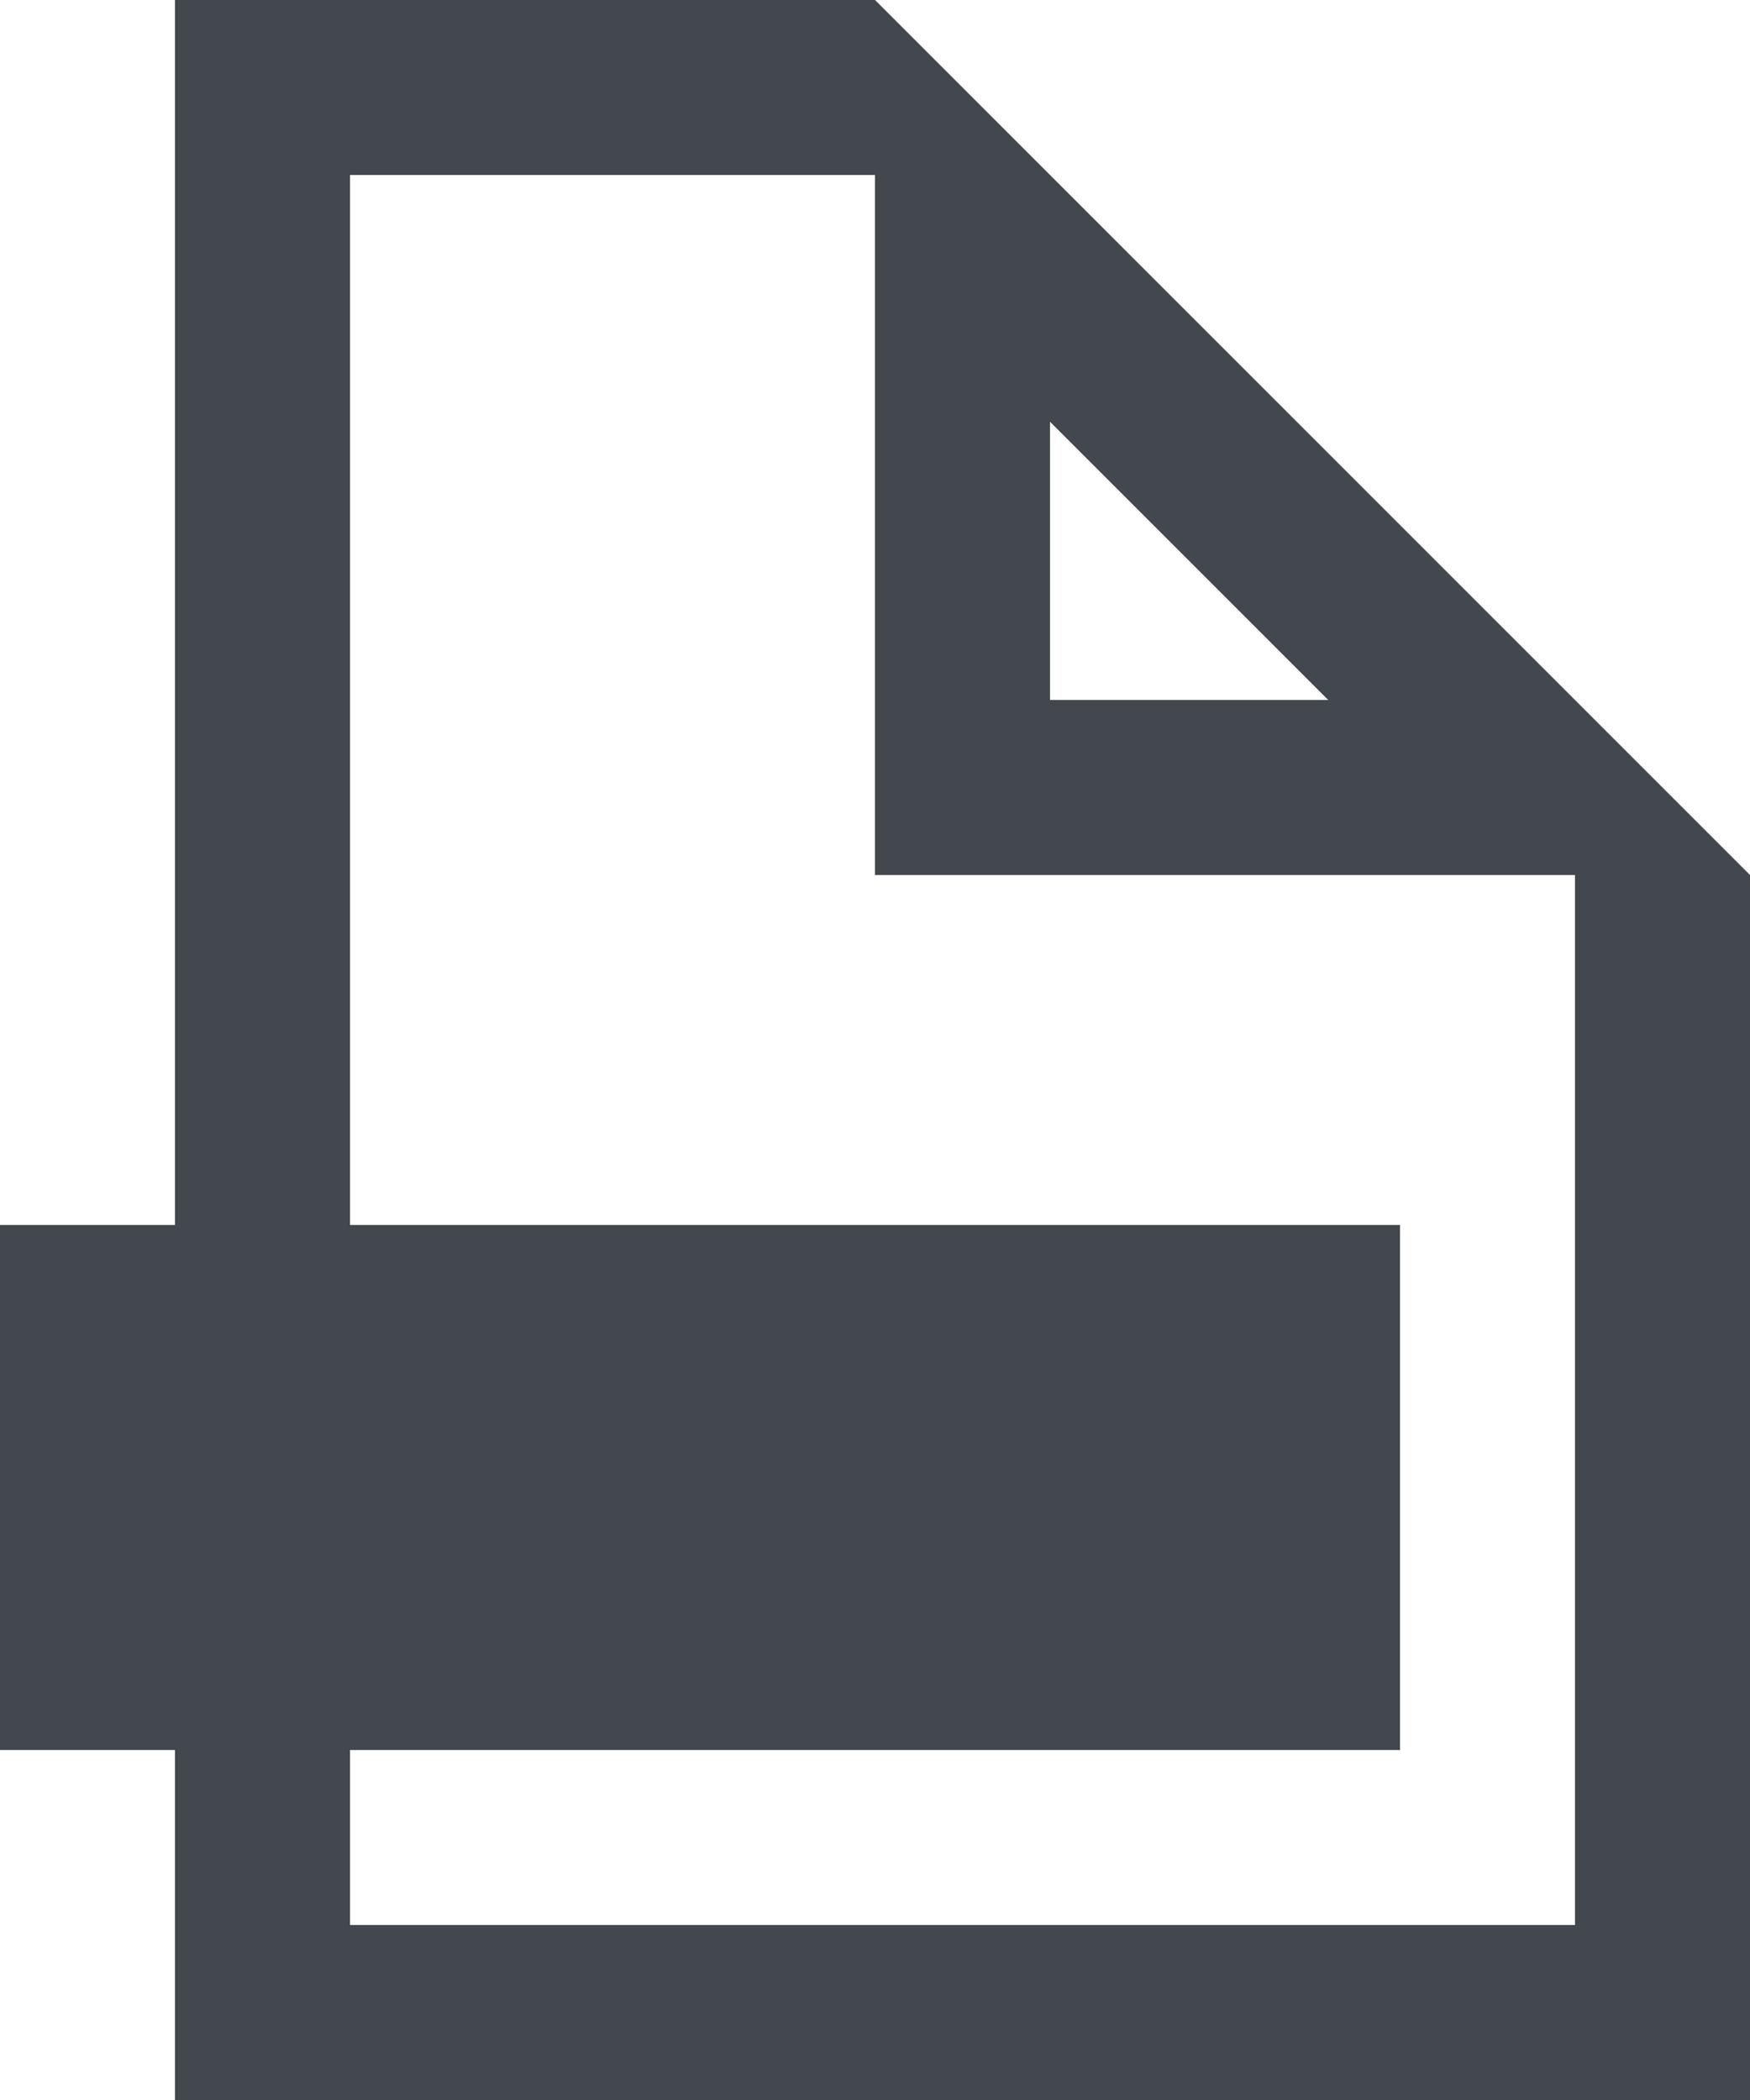 <svg xmlns="http://www.w3.org/2000/svg" viewBox="0 0 10 12"><defs><style>.cls-1{fill:#42484e;}</style></defs><title>PDFアイコン</title><g><g><path class="cls-1" d="M5,0H1V7H0v3H1v2h9V5ZM6,2.41,7.59,4H6ZM9,11H2V10H8V7H2V1H5V5H9Z"/></g></g></svg>